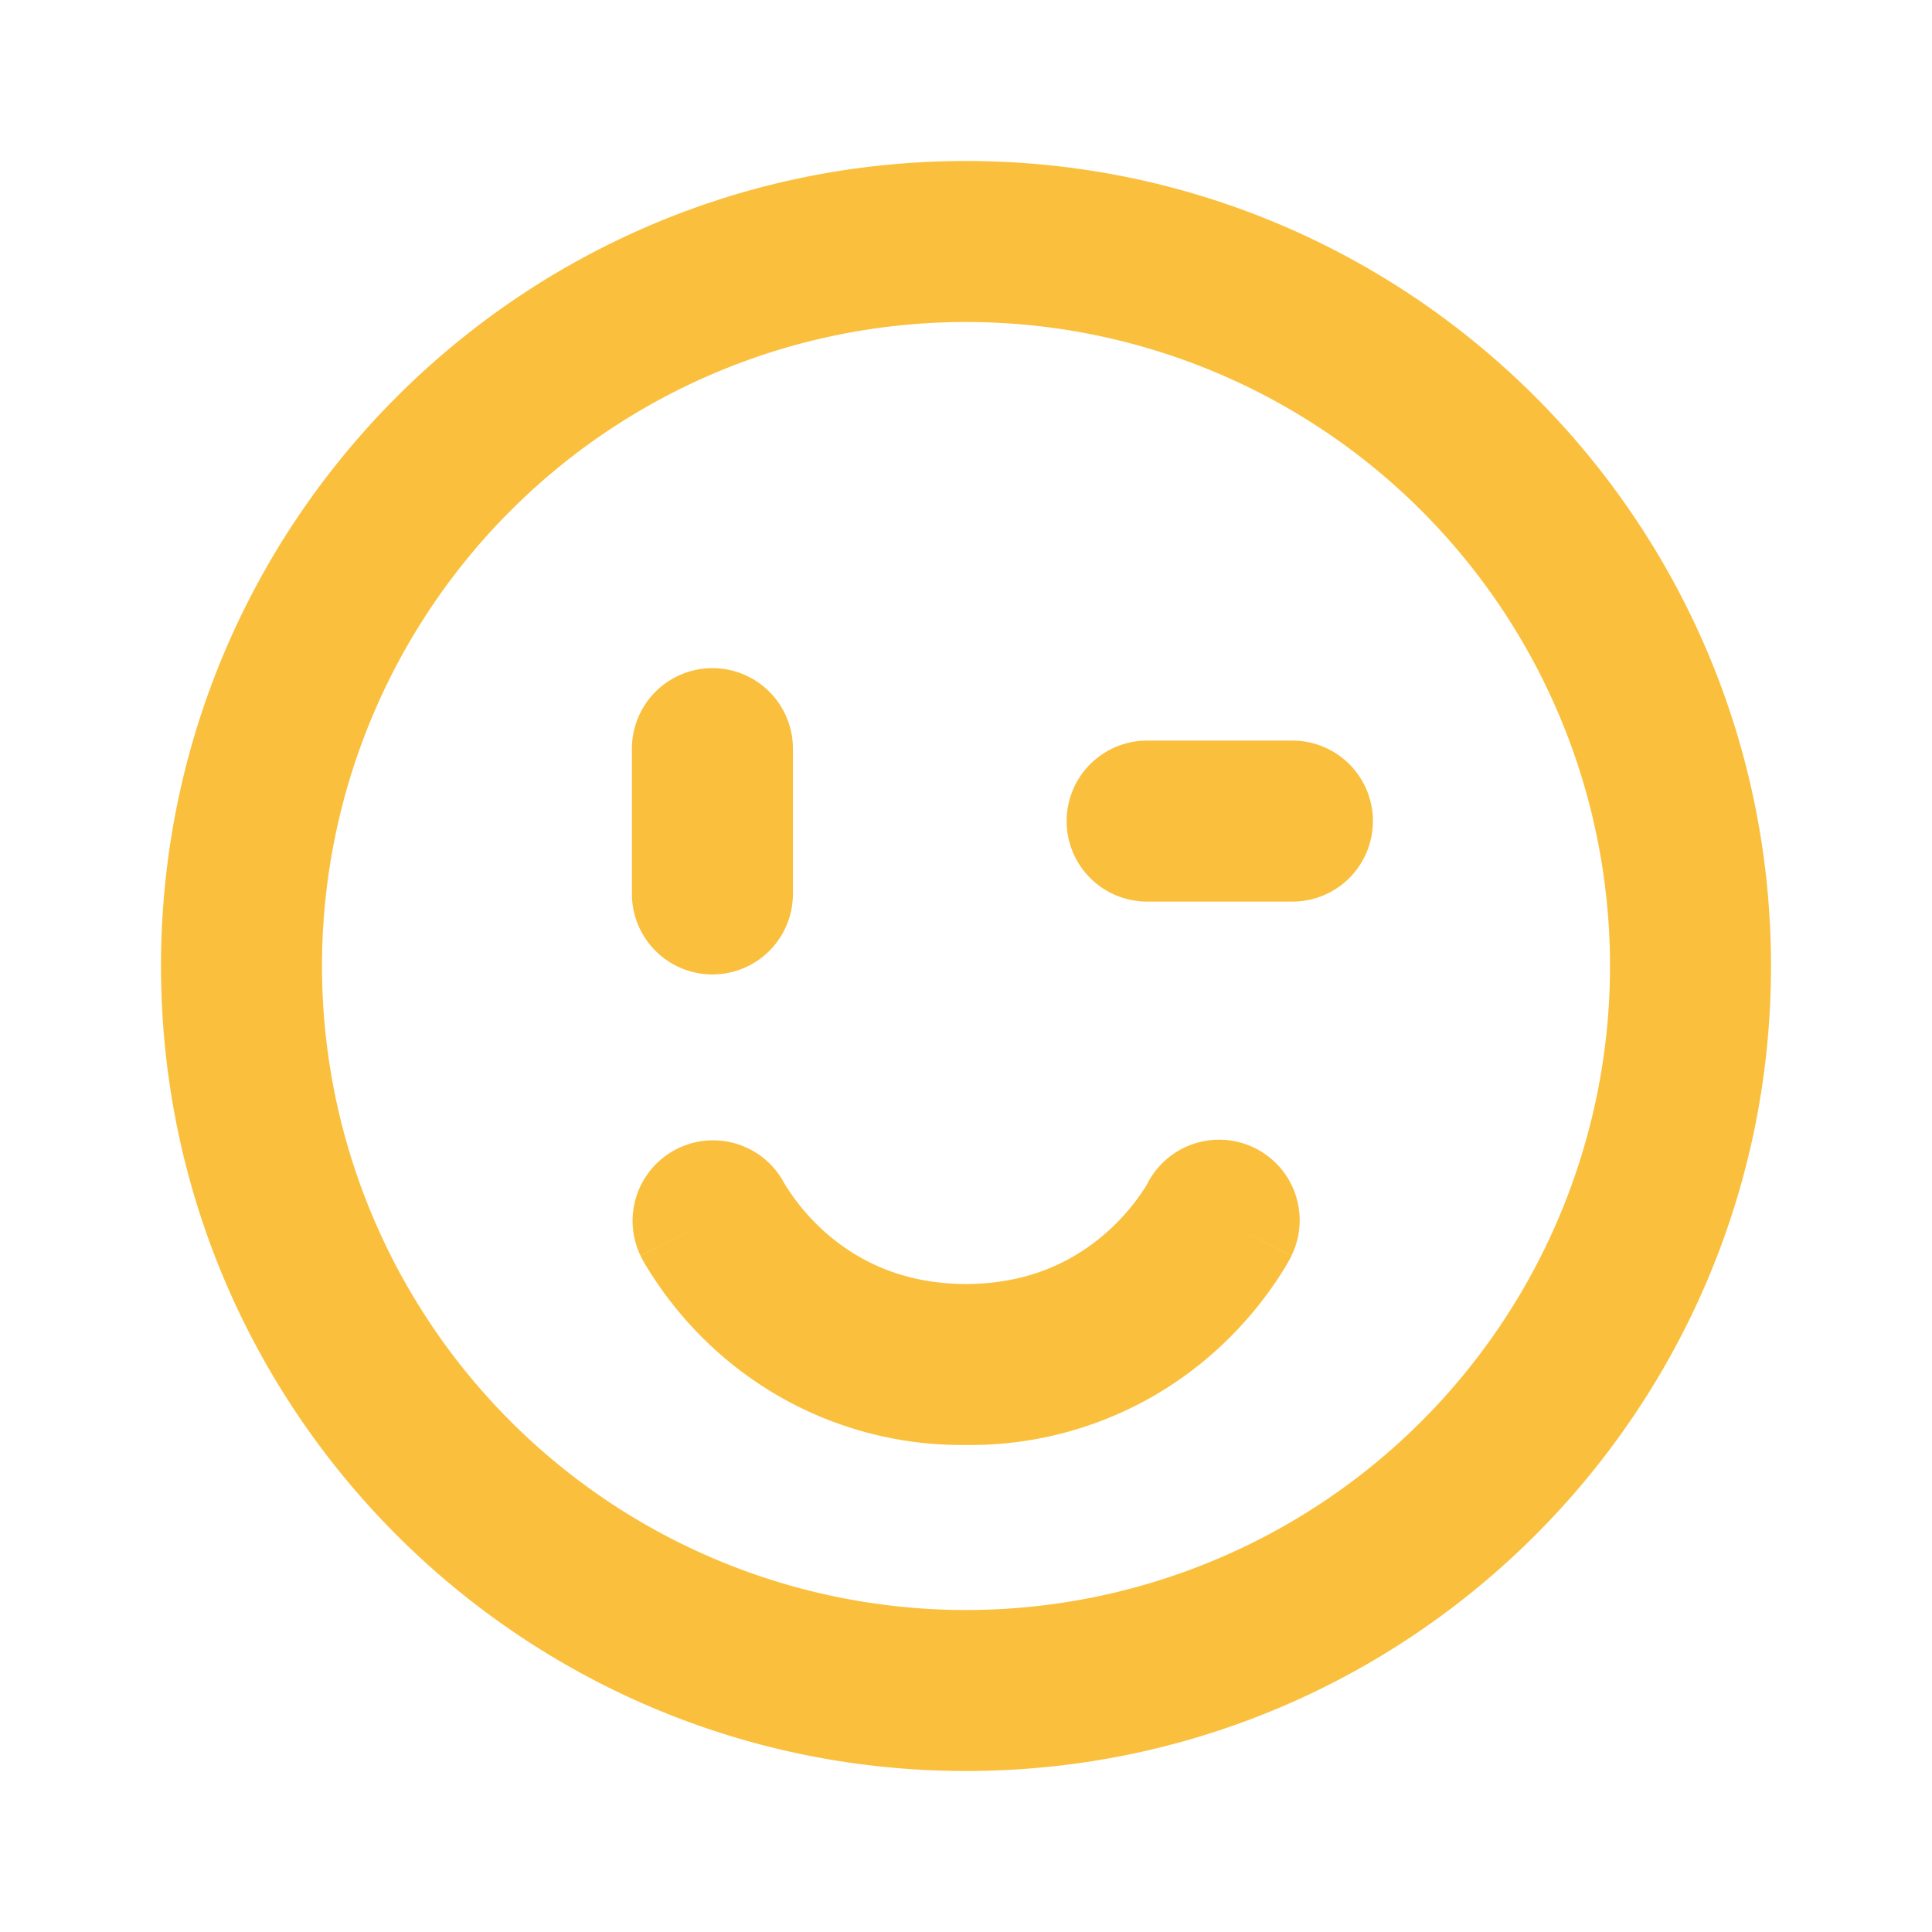 <svg height="200" width="200" xmlns:xlink="http://www.w3.org/1999/xlink" xmlns="http://www.w3.org/2000/svg" version="1.1" viewBox="0 0 1024 1024" class="icon"><path fill="#fac03d" d="M85.333 512C85.333 276.352 276.352 85.333 512 85.333s426.667 191.019 426.667 426.667-191.019 426.667-426.667 426.667S85.333 747.648 85.333 512z m426.667-341.333a341.333 341.333 0 1 0 0 682.667 341.333 341.333 0 0 0 0-682.667z"></path><path fill="#fac03d" d="M415.573 626.944a42.667 42.667 0 0 0-76.117 38.528l38.144-19.072-38.144 19.115v0.043l0.043 0.085 0.128 0.213 0.213 0.427a73.728 73.728 0 0 0 2.859 5.077 199.979 199.979 0 0 0 37.76 45.312A194.219 194.219 0 0 0 512 765.867a194.219 194.219 0 0 0 131.541-49.195 200.021 200.021 0 0 0 37.803-45.312 119.893 119.893 0 0 0 2.816-5.035l0.213-0.469 0.128-0.213 0.043-0.128-38.144-19.115 38.144 19.072a42.667 42.667 0 1 0-76.757-37.419 114.773 114.773 0 0 1-20.949 24.875c-15.445 13.739-39.339 27.605-74.837 27.605s-59.392-13.867-74.837-27.605a114.645 114.645 0 0 1-20.949-24.875 33.28 33.28 0 0 1-0.64-1.109zM565.333 435.2a42.667 42.667 0 0 1 42.667-42.667h76.8a42.667 42.667 0 1 1 0 85.333h-76.8a42.667 42.667 0 0 1-42.667-42.667zM377.6 354.133a42.667 42.667 0 0 1 42.667 42.667v76.8a42.667 42.667 0 1 1-85.333 0V396.8a42.667 42.667 0 0 1 42.667-42.667z"></path></svg>